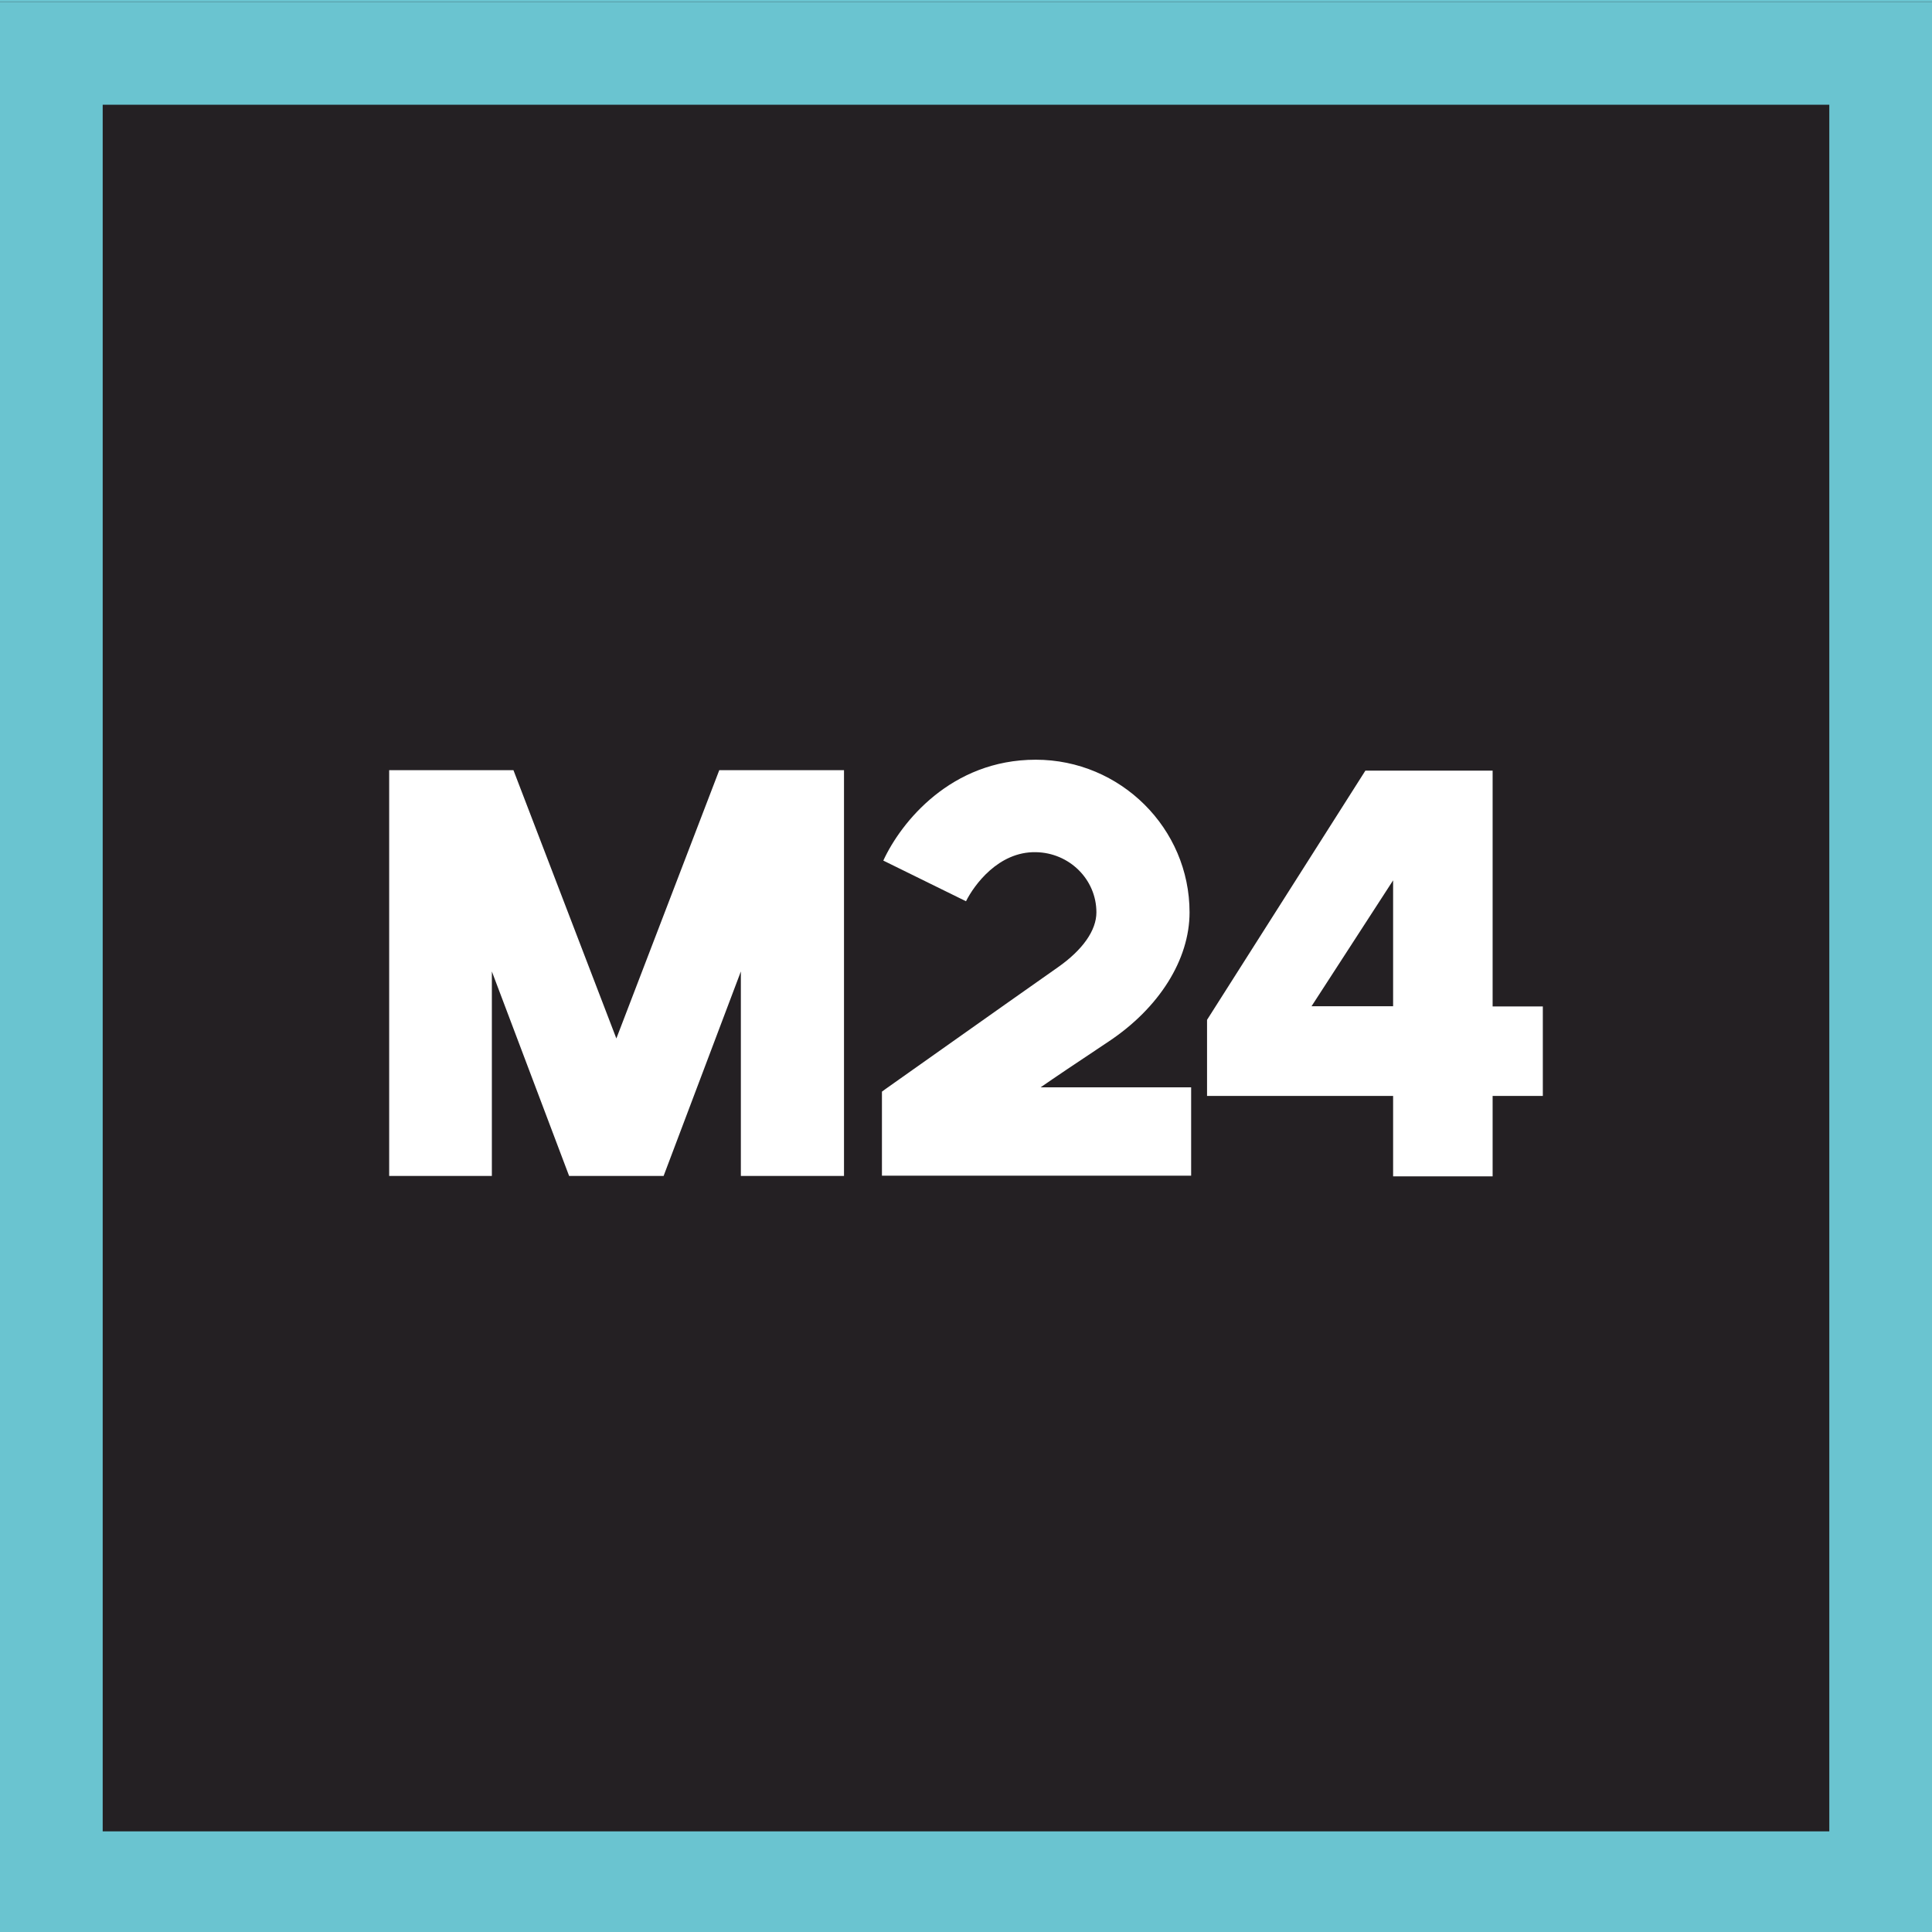<?xml version="1.0" encoding="UTF-8"?> <!-- Generator: Adobe Illustrator 26.4.1, SVG Export Plug-In . SVG Version: 6.00 Build 0) --> <svg xmlns="http://www.w3.org/2000/svg" xmlns:xlink="http://www.w3.org/1999/xlink" id="Layer_1" x="0px" y="0px" viewBox="0 0 850.4 850.4" style="enable-background:new 0 0 850.4 850.4;" xml:space="preserve"> <style type="text/css"> .st0{fill:#6AC4D0;} .st1{fill:#242023;} .st2{fill:#FFFFFF;} </style> <rect x="-14.2" y="-14.2" class="st0" width="878.7" height="878.7"></rect> <g> <rect y="0.9" class="st1" width="850.4" height="850.4"></rect> <path class="st0" d="M805.2,806.1h-760v-760h760V806.1z M850.4,0.9H0v850.4h850.4V0.9z"></path> <g> <polygon class="st2" points="316.6,339 271.3,457.1 226,339 171.3,339 171.3,517.6 216.5,517.6 216.5,427.6 250.5,517.6 292.1,517.6 326.1,427.6 326.1,517.6 371.5,517.6 371.5,339 "></polygon> <path class="st2" d="M657,442.9V339.2h-56l-69.7,109.7v33.5h81.9v35.4H657v-35.4h22.1v-39.4H657z M577.3,442.9l35.9-55.4v55.4 H577.3z"></path> <path class="st2" d="M457.9,478.7c5.9-4.1,15.4-10.5,30-20.2c22.3-14.8,35.7-36.1,35.7-56.9c0-37-30.4-67.2-67.7-67.2 c-37.3,0-59.3,27.5-67.1,44.4l36.4,17.9c3.5-7,14.2-21.9,30.7-21.6c14.7,0.2,26.7,11.9,26.7,26.5c0,7.9-6,16.5-17,24.2 c-26.8,18.8-75.4,53.3-75.9,53.6l-1.5,1.1v37h136.1v-38.9H457.9z"></path> </g> </g> </svg> 